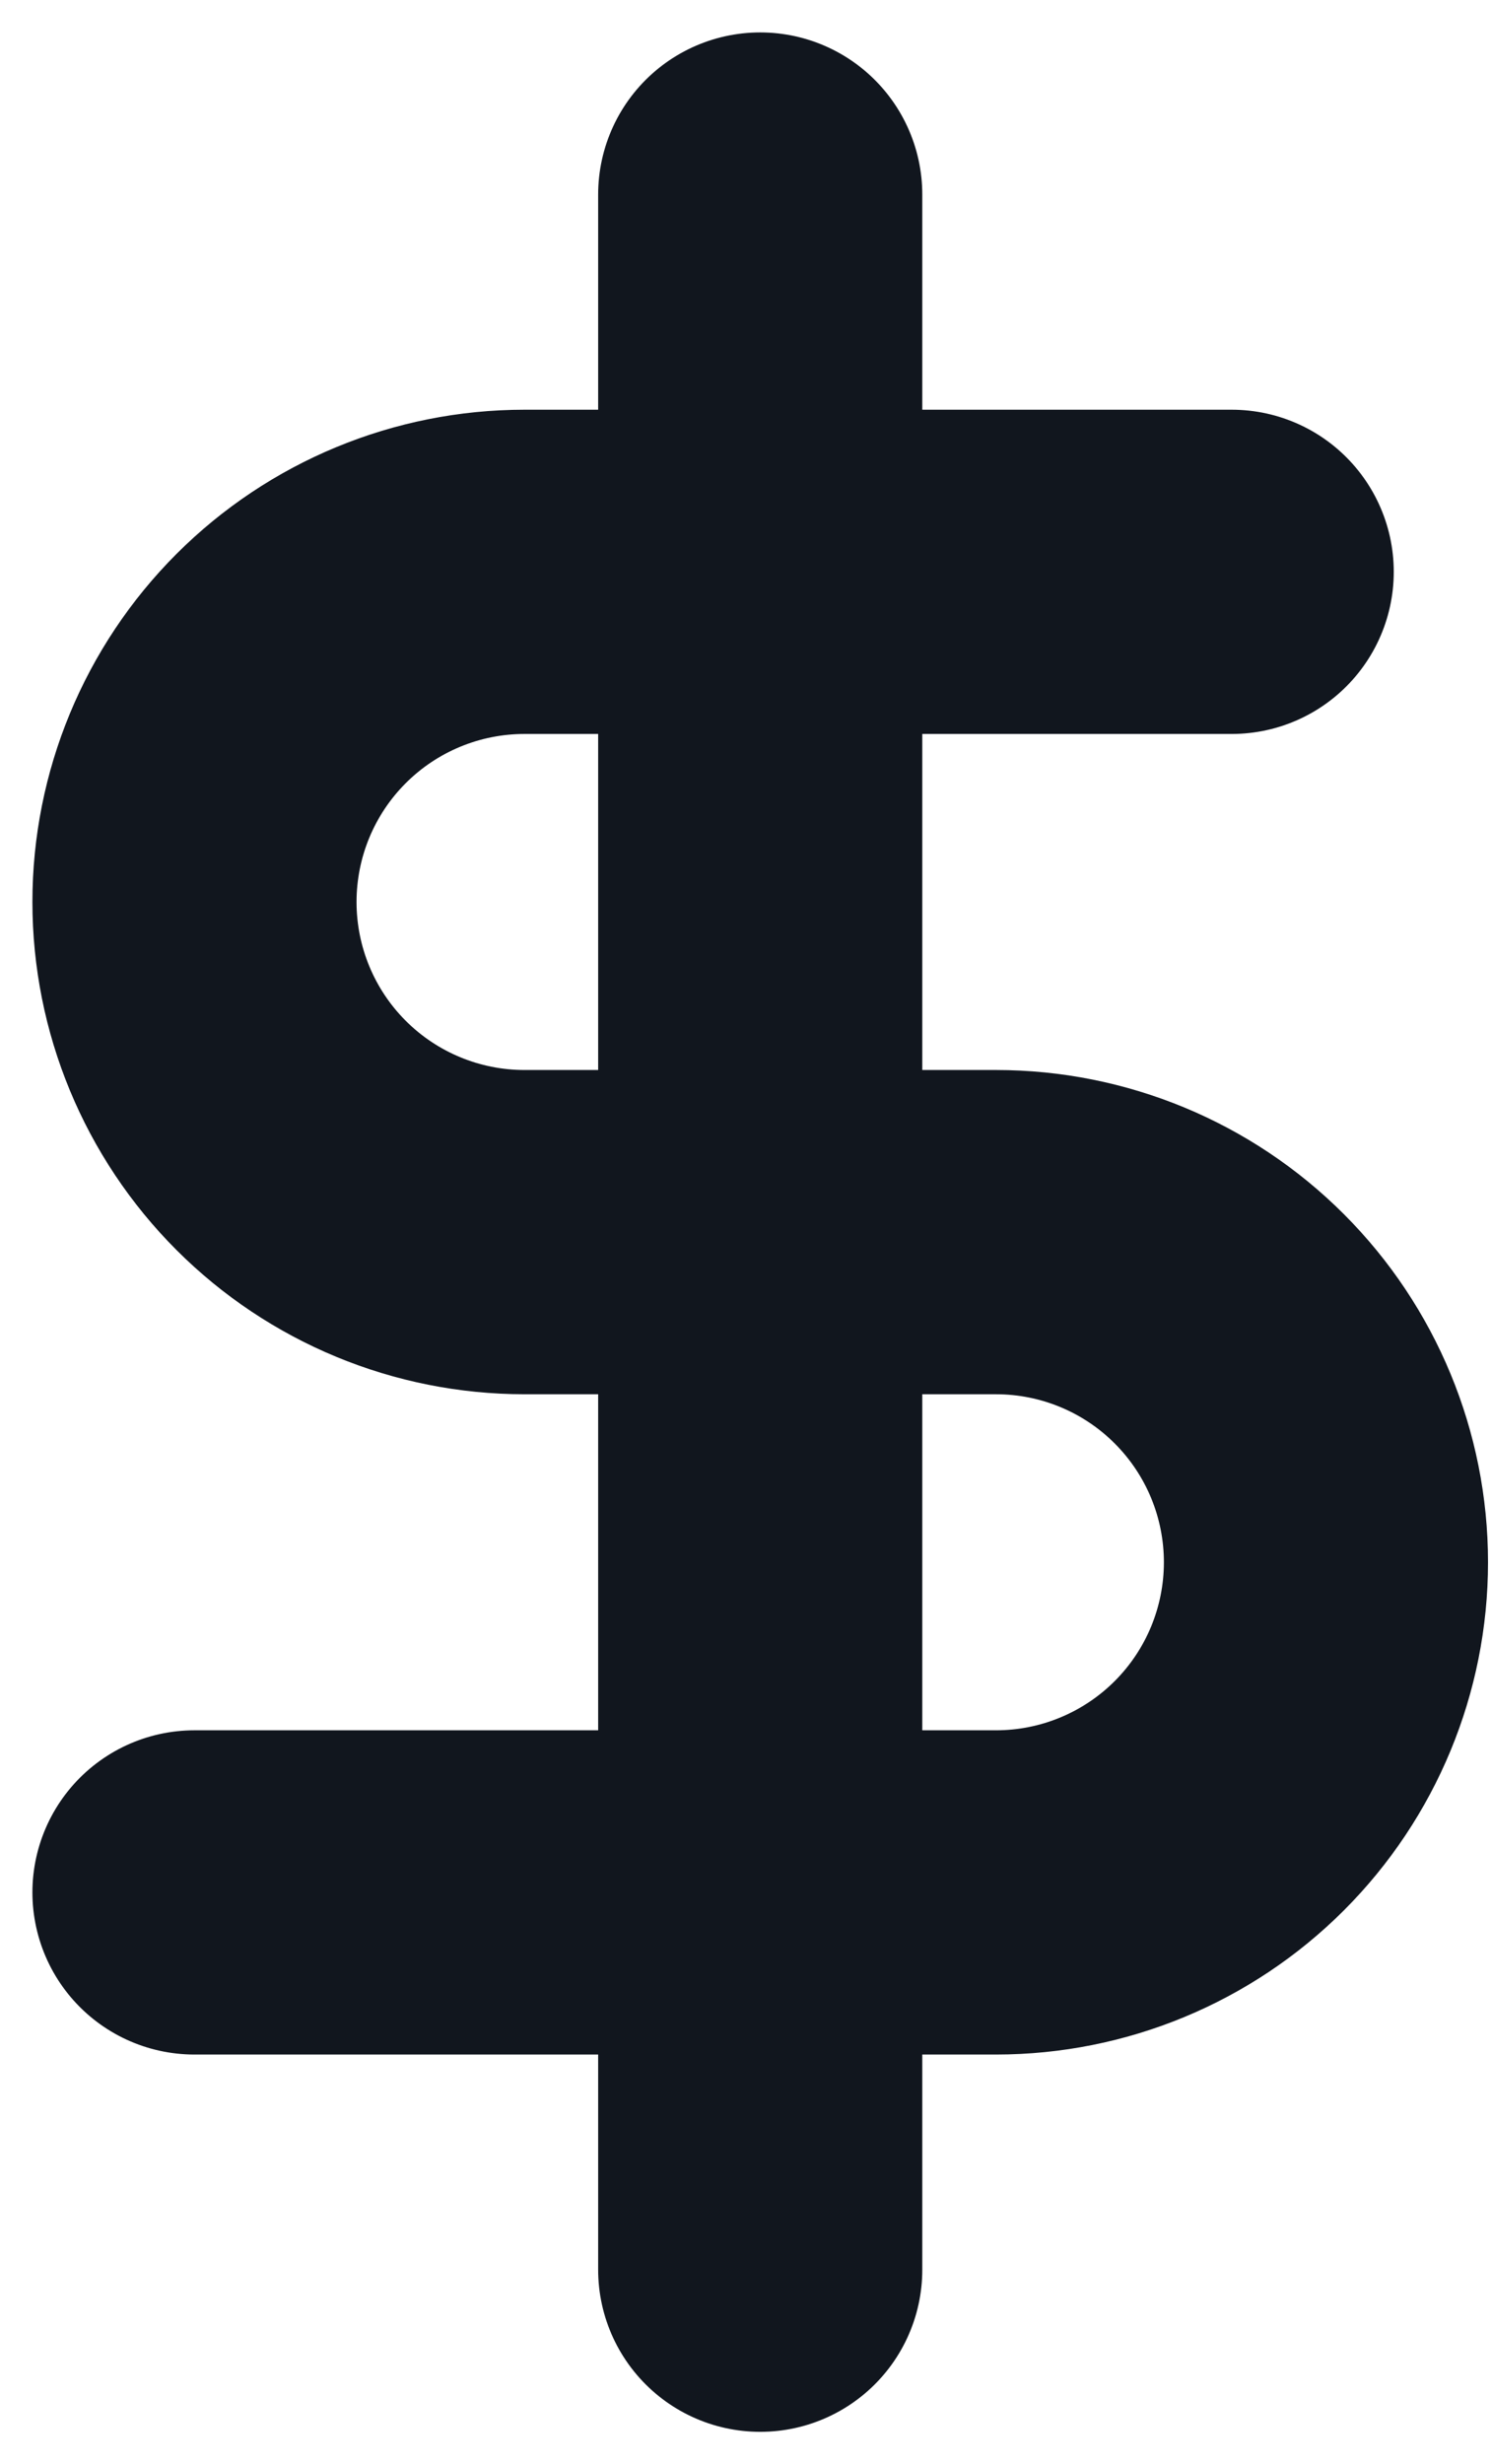 <svg width="23" height="38" viewBox="0 0 23 38" fill="none" xmlns="http://www.w3.org/2000/svg">
<path d="M11.727 3V35" stroke="#11161E" stroke-width="5" stroke-linecap="round" stroke-linejoin="round"/>
<path d="M19 8.818H8.091C6.741 8.818 5.446 9.354 4.491 10.309C3.536 11.264 3 12.559 3 13.909C3 15.259 3.536 16.554 4.491 17.509C5.446 18.464 6.741 19 8.091 19H15.364C16.714 19 18.009 19.536 18.963 20.491C19.918 21.446 20.454 22.741 20.454 24.091C20.454 25.441 19.918 26.736 18.963 27.691C18.009 28.645 16.714 29.182 15.364 29.182H3" stroke="#11161E" stroke-width="5" stroke-linecap="round" stroke-linejoin="round"/>
</svg>
